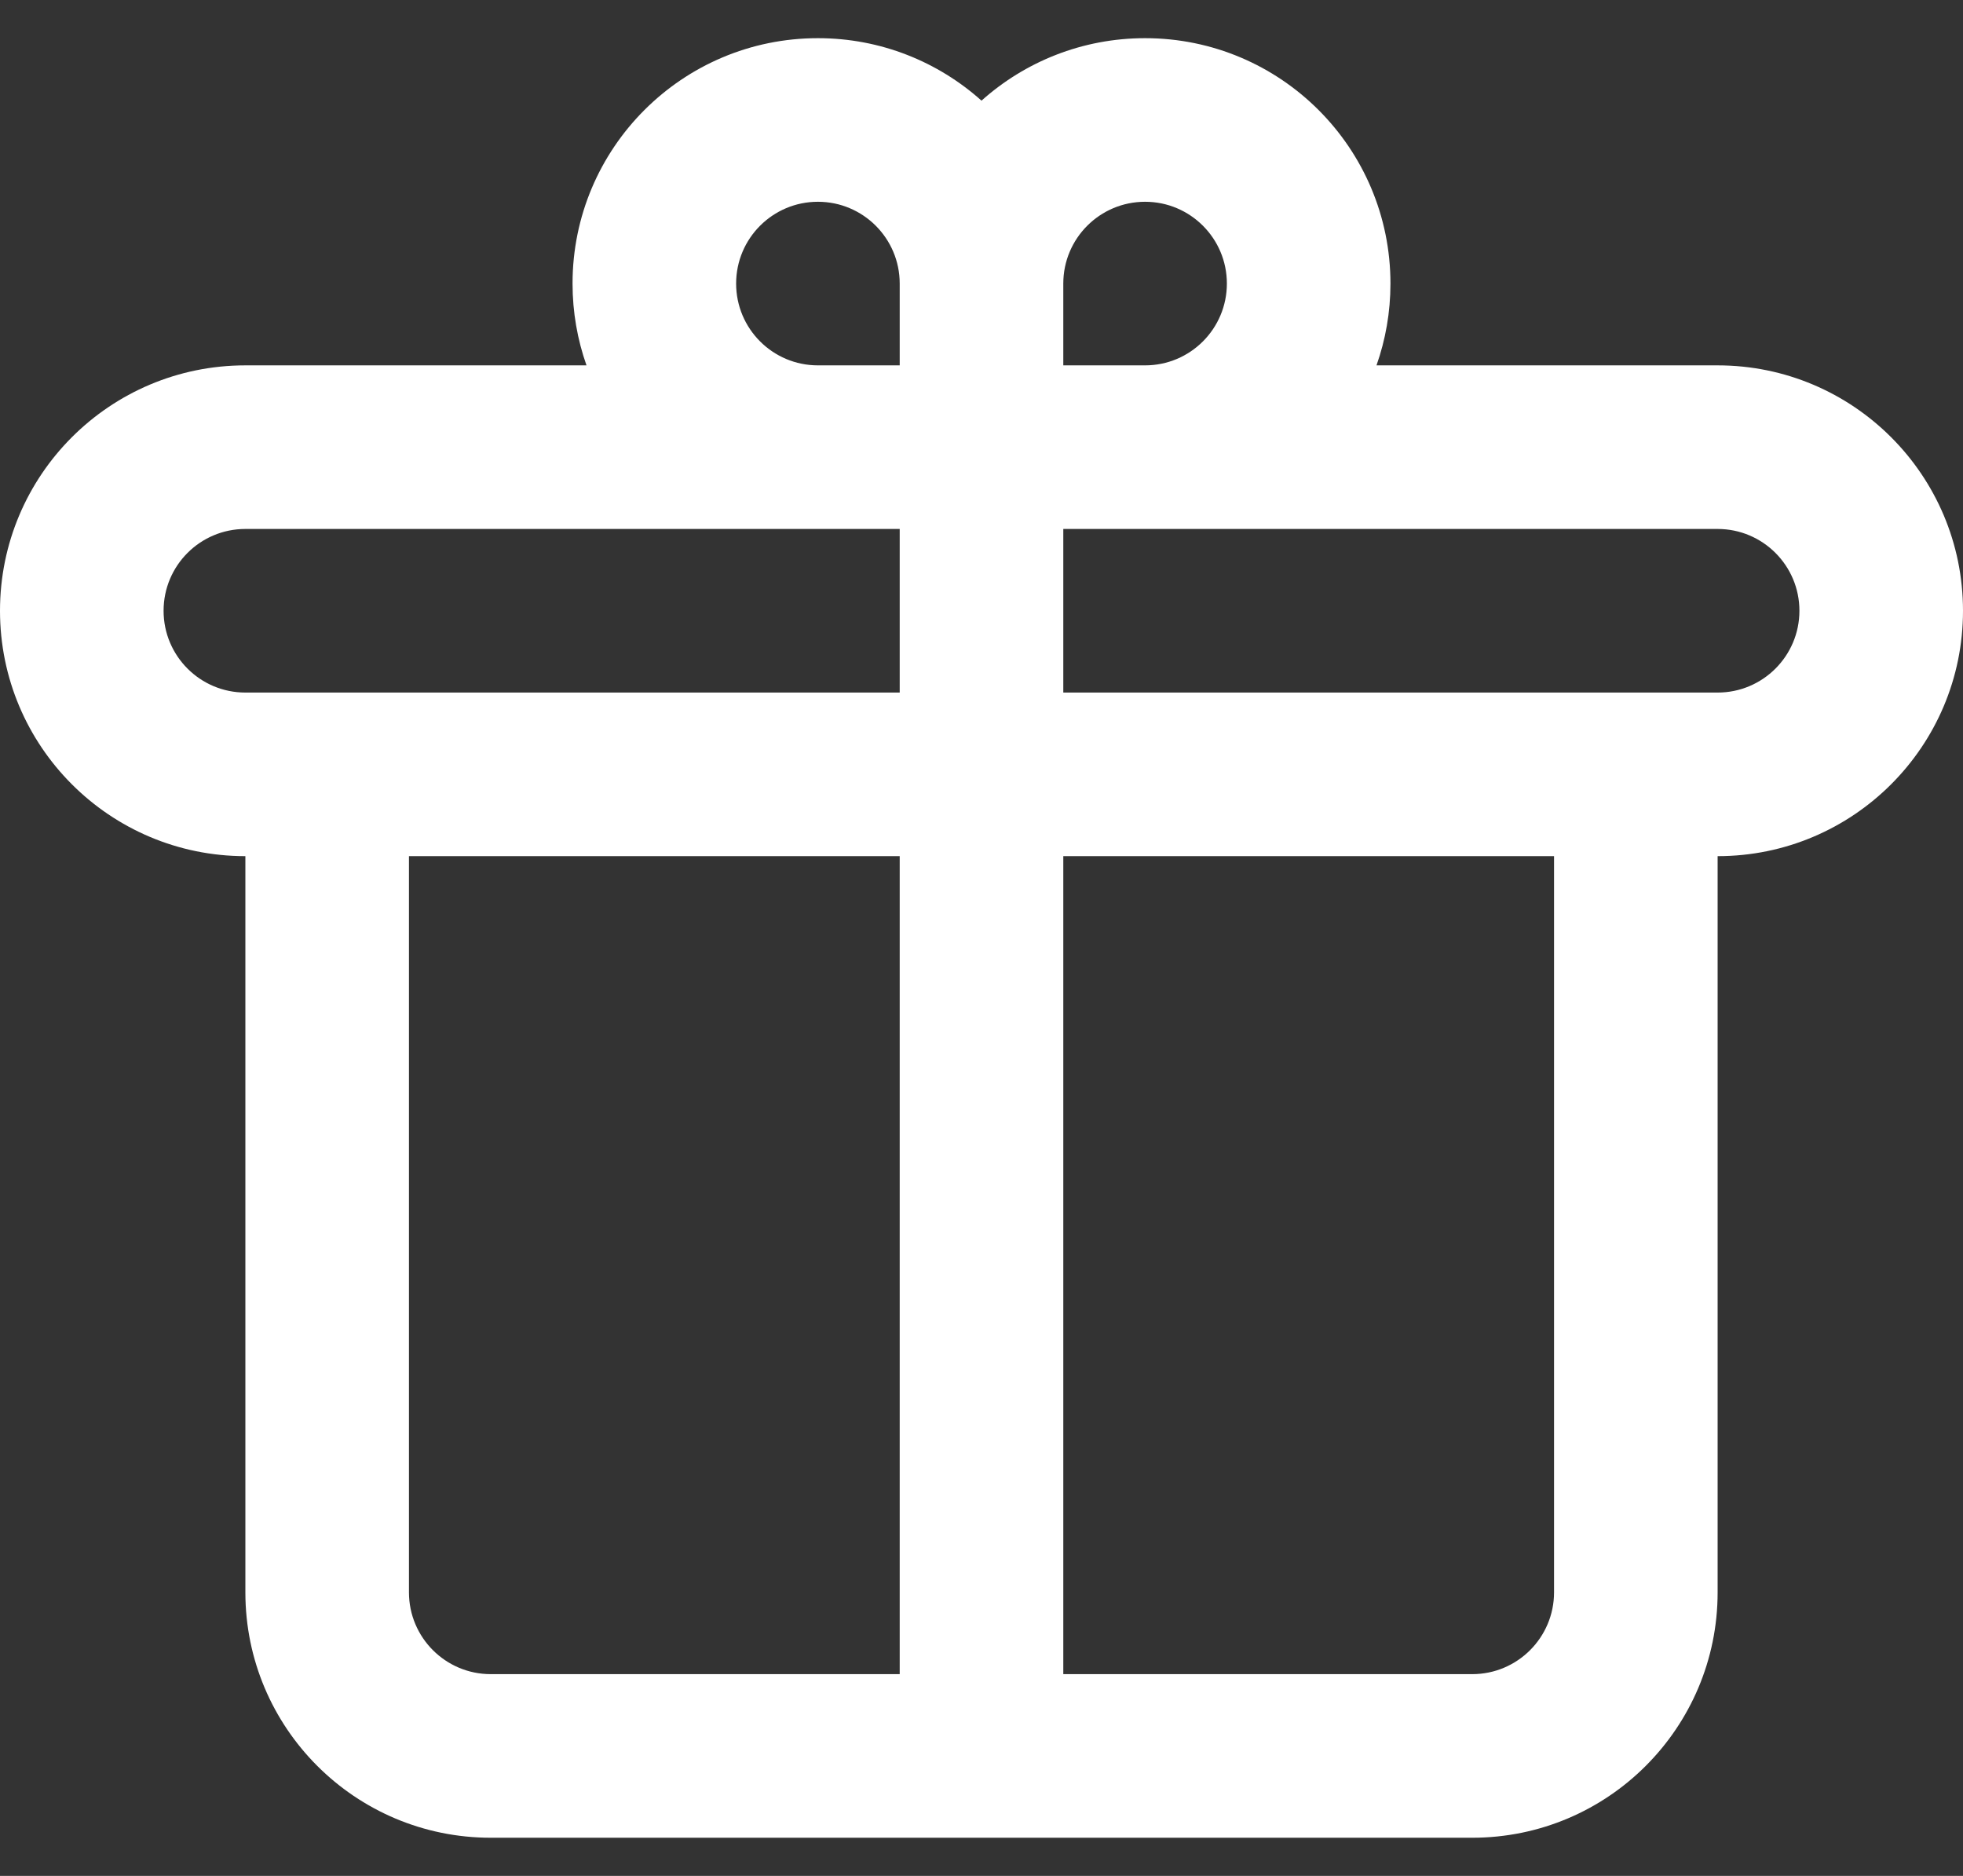 <?xml version="1.0" encoding="UTF-8"?> <svg xmlns="http://www.w3.org/2000/svg" width="45" height="43" viewBox="0 0 45 43" fill="none"><rect x="0" y="0" width="45" height="43" fill="#333333" stroke="none"/><path d="M18.75 0.875C15.643 0.875 13.125 3.393 13.125 6.5C13.125 7.157 13.238 7.789 13.445 8.375H5.625C2.518 8.375 0 10.893 0 14C0 17.107 2.518 19.625 5.625 19.625L5.625 36.5C5.625 39.607 8.143 42.125 11.25 42.125H33.75C36.857 42.125 39.375 39.607 39.375 36.5V19.625C42.482 19.625 45 17.107 45 14C45 10.893 42.482 8.375 39.375 8.375H31.555C31.762 7.789 31.875 7.157 31.875 6.5C31.875 3.393 29.357 0.875 26.25 0.875C24.809 0.875 23.495 1.417 22.5 2.307C21.505 1.417 20.191 0.875 18.75 0.875ZM24.375 38.375V19.625H35.625V36.5C35.625 37.535 34.785 38.375 33.75 38.375H24.375ZM20.625 19.625V38.375H11.25C10.214 38.375 9.375 37.535 9.375 36.5V19.625H20.625ZM24.375 15.875V12.125H39.375C40.41 12.125 41.25 12.964 41.25 14C41.25 15.036 40.41 15.875 39.375 15.875H24.375ZM20.625 12.125V15.875H5.625C4.589 15.875 3.75 15.036 3.75 14C3.75 12.964 4.589 12.125 5.625 12.125H20.625ZM24.375 8.375V6.5C24.375 5.464 25.215 4.625 26.25 4.625C27.285 4.625 28.125 5.464 28.125 6.5C28.125 7.536 27.285 8.375 26.25 8.375H24.375ZM20.625 8.375H18.75C17.715 8.375 16.875 7.536 16.875 6.5C16.875 5.464 17.715 4.625 18.75 4.625C19.785 4.625 20.625 5.464 20.625 6.5V8.375Z" fill="white"></path></svg> 